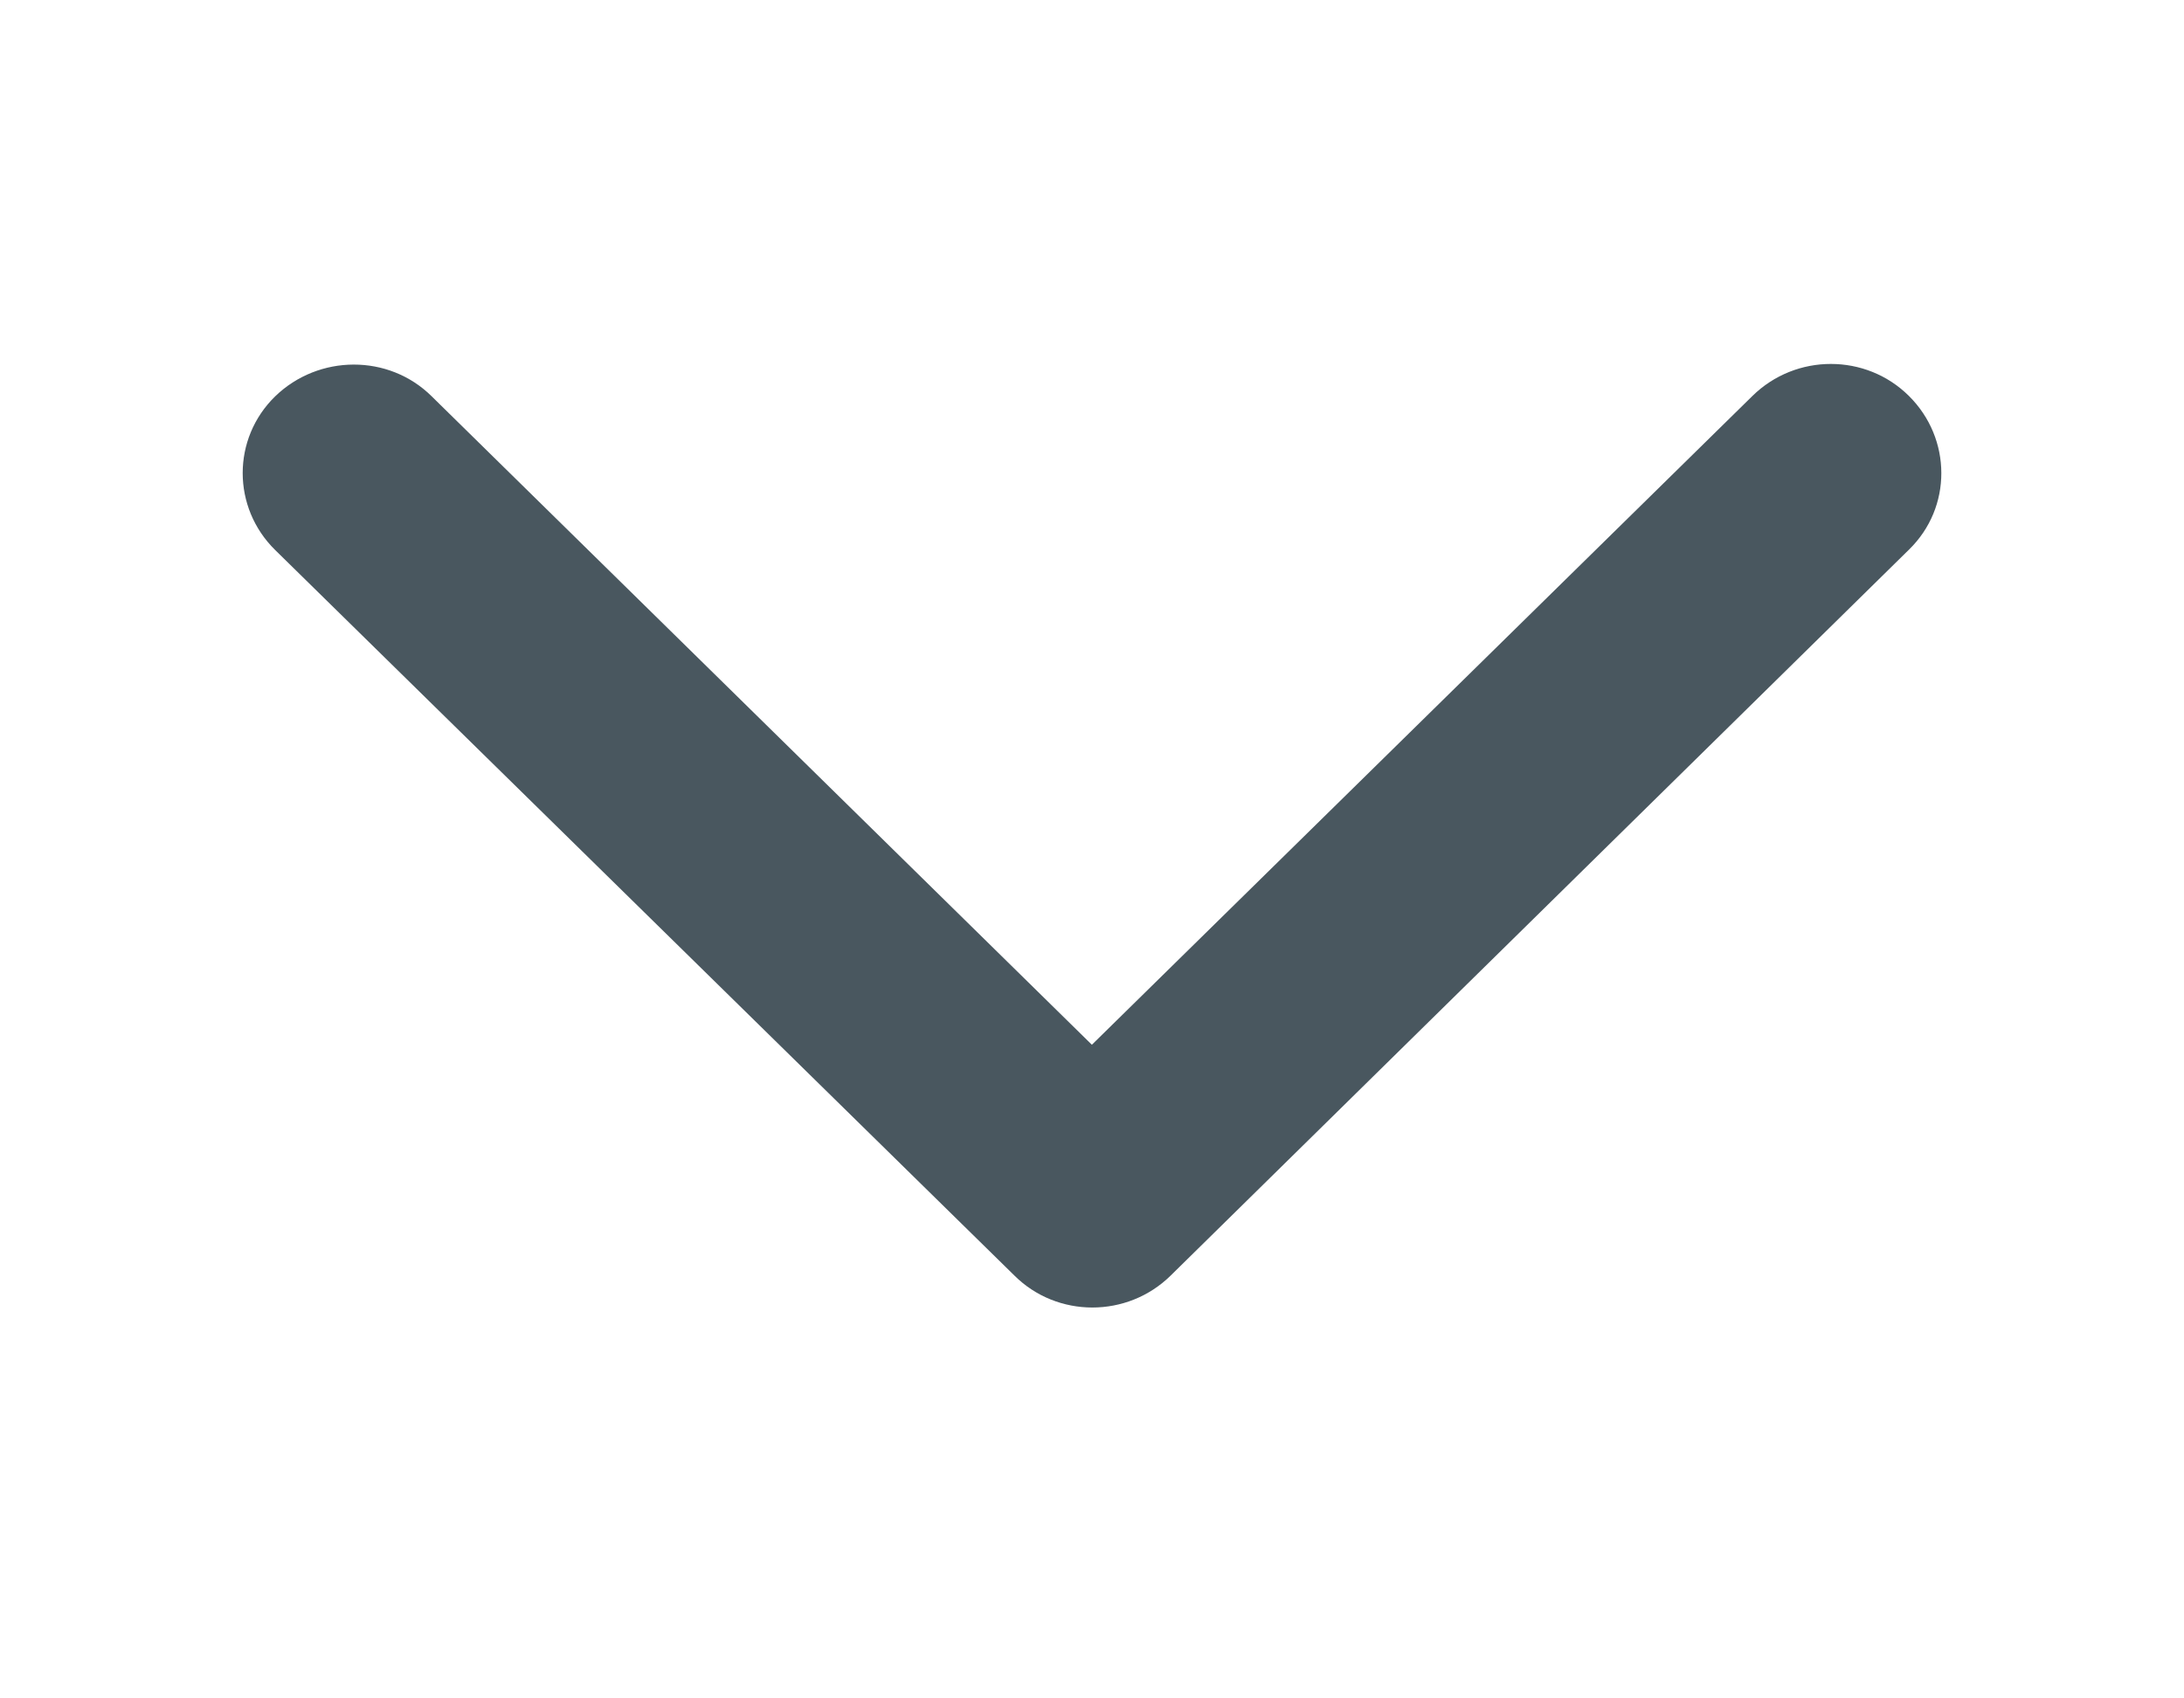 <svg width="18" height="14" viewBox="0 0 18 14" fill="none" xmlns="http://www.w3.org/2000/svg">
<path opacity="0.8" d="M9.649 10.514C9.292 10.866 8.713 10.866 8.36 10.514L2.268 4.534C1.911 4.183 1.911 3.615 2.268 3.267C2.626 2.92 3.204 2.916 3.558 3.267L8.999 8.612L14.443 3.264C14.801 2.912 15.379 2.912 15.733 3.264C16.087 3.615 16.091 4.183 15.733 4.531L9.649 10.514Z" fill="#1C2D37"/>
</svg>
